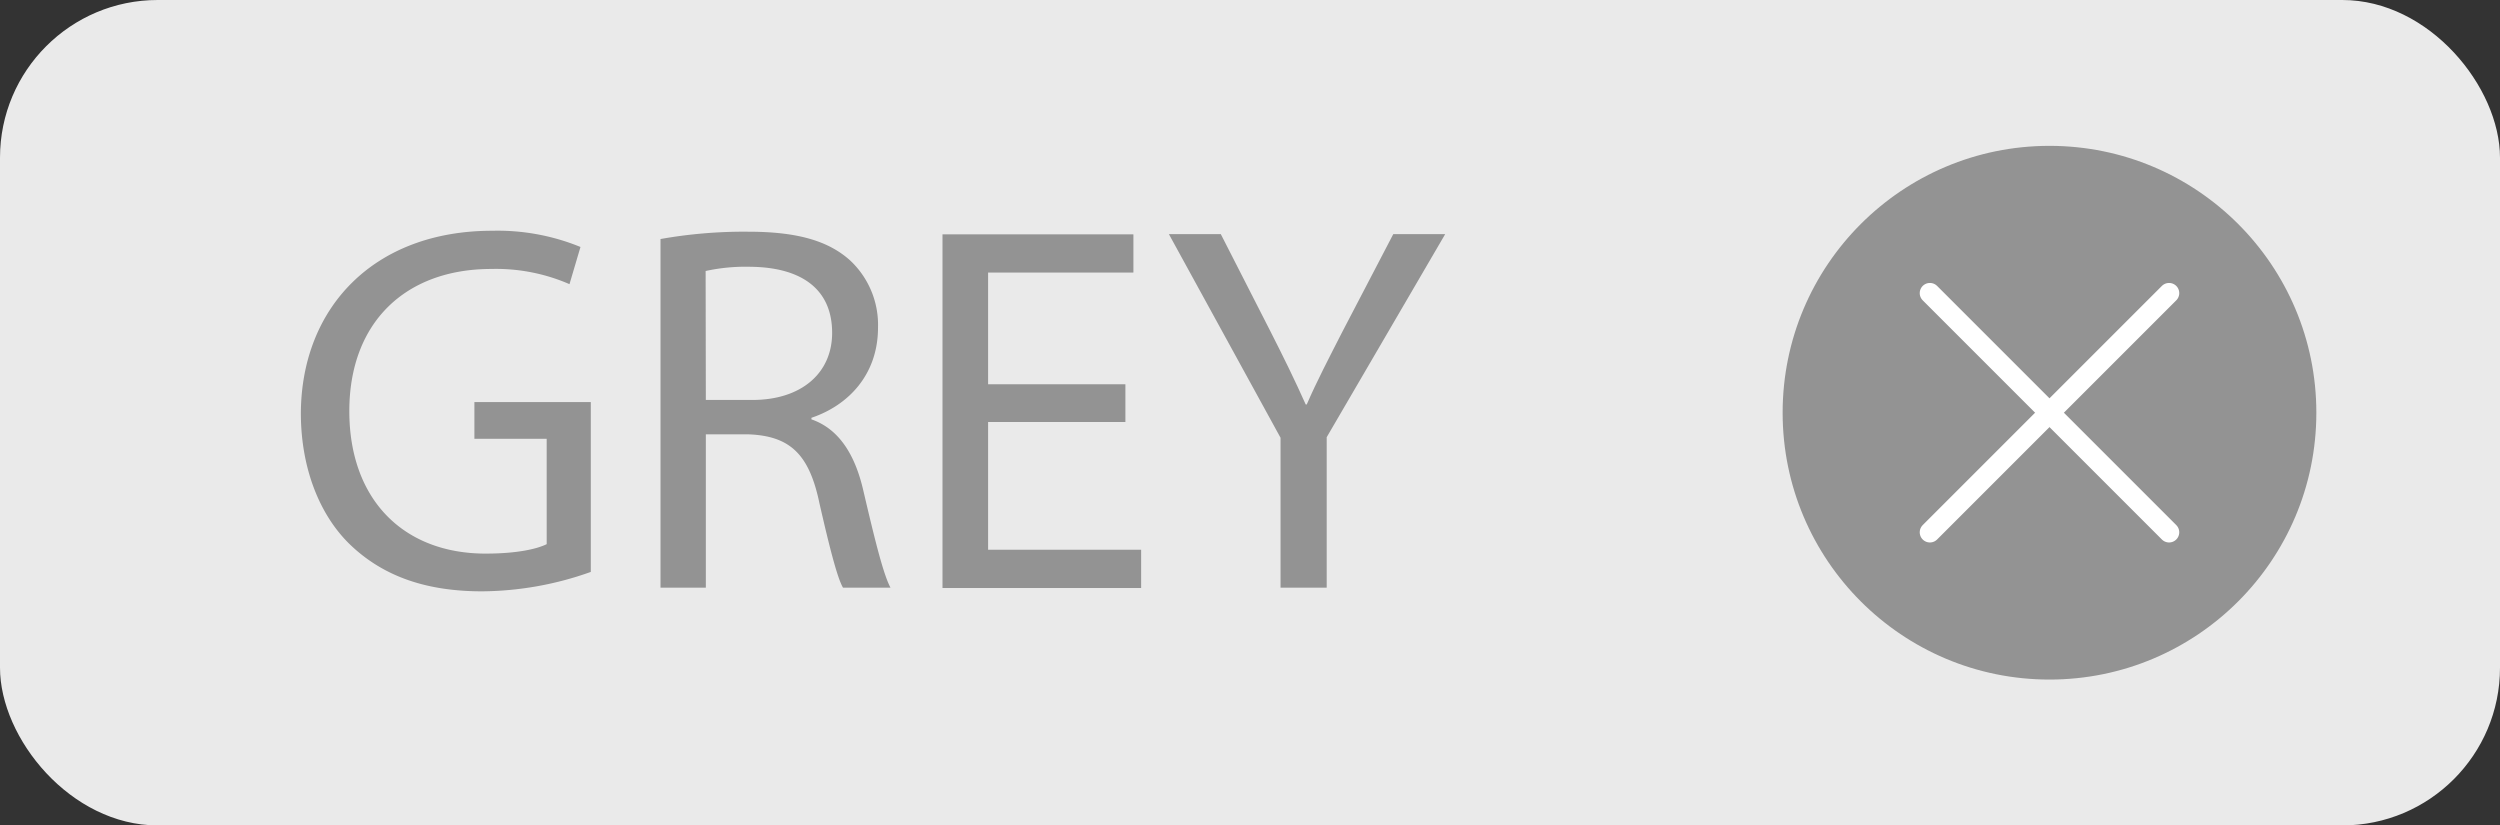 <?xml version="1.0" encoding="UTF-8"?>
<svg xmlns="http://www.w3.org/2000/svg" viewBox="0 0 368.36 121.62">
  <rect x="0" y="0" width="368.36" height="121.62" fill="#333333" stroke="none"/>
  <defs>
    <style>.cls-1{fill:#eaeaea;}.cls-2{fill:#939393;}.cls-3{fill:none;stroke:#fff;stroke-linecap:round;stroke-linejoin:round;stroke-width:3px;}</style>
  </defs>
  <g id="Layer_2" data-name="Layer 2">
    <g id="Layer_1-2" data-name="Layer 1">
      <rect class="cls-1" width="368.36" height="121.62" rx="23.24"></rect>
      <circle class="cls-2" cx="301.98" cy="60.81" r="39.32"></circle>
      <circle class="cls-2" cx="327.38" cy="64.15" r="0.89"></circle>
      <line class="cls-3" x1="284.36" y1="43.19" x2="319.6" y2="78.43"></line>
      <line class="cls-3" x1="319.6" y1="43.19" x2="284.36" y2="78.43"></line>
      <path class="cls-2" d="M87.05,84.27a48.52,48.52,0,0,1-16,2.86c-7.88,0-14.37-2-19.46-6.88C47.11,75.93,44.33,69,44.33,60.87,44.41,45.34,55.07,34,72.53,34a32.21,32.21,0,0,1,13,2.39l-1.62,5.48a27.09,27.09,0,0,0-11.51-2.24c-12.66,0-20.93,7.88-20.93,20.94s8,21,20.08,21c4.41,0,7.42-.62,9-1.39V64.65H69.9V59.24H87.05Z"></path>
      <path class="cls-2" d="M97.32,35.22a70.36,70.36,0,0,1,12.9-1.08c7.18,0,11.81,1.31,15.06,4.25a13,13,0,0,1,4.09,9.88c0,6.88-4.32,11.44-9.81,13.29v.23c4,1.39,6.41,5.1,7.65,10.51,1.7,7.26,2.93,12.28,4,14.29h-7c-.85-1.47-2-6-3.47-12.44C119.25,67,116.47,64.26,110.37,64H104V86.59H97.32ZM104,58.93h6.87c7.18,0,11.74-3.93,11.74-9.88,0-6.72-4.87-9.66-12-9.74a27.48,27.48,0,0,0-6.64.62Z"></path>
      <path class="cls-2" d="M165.82,62.18H145.59V81h22.55v5.64H138.87V34.53H167v5.63H145.59V56.62h20.23Z"></path>
      <path class="cls-2" d="M188.68,86.59V64.5l-16.45-30h7.65l7.33,14.36c2,3.94,3.56,7.11,5.18,10.74h.15c1.47-3.4,3.25-6.8,5.26-10.74l7.49-14.36h7.65L195.48,64.42V86.59Z"></path>
    </g>
  </g>
</svg>
